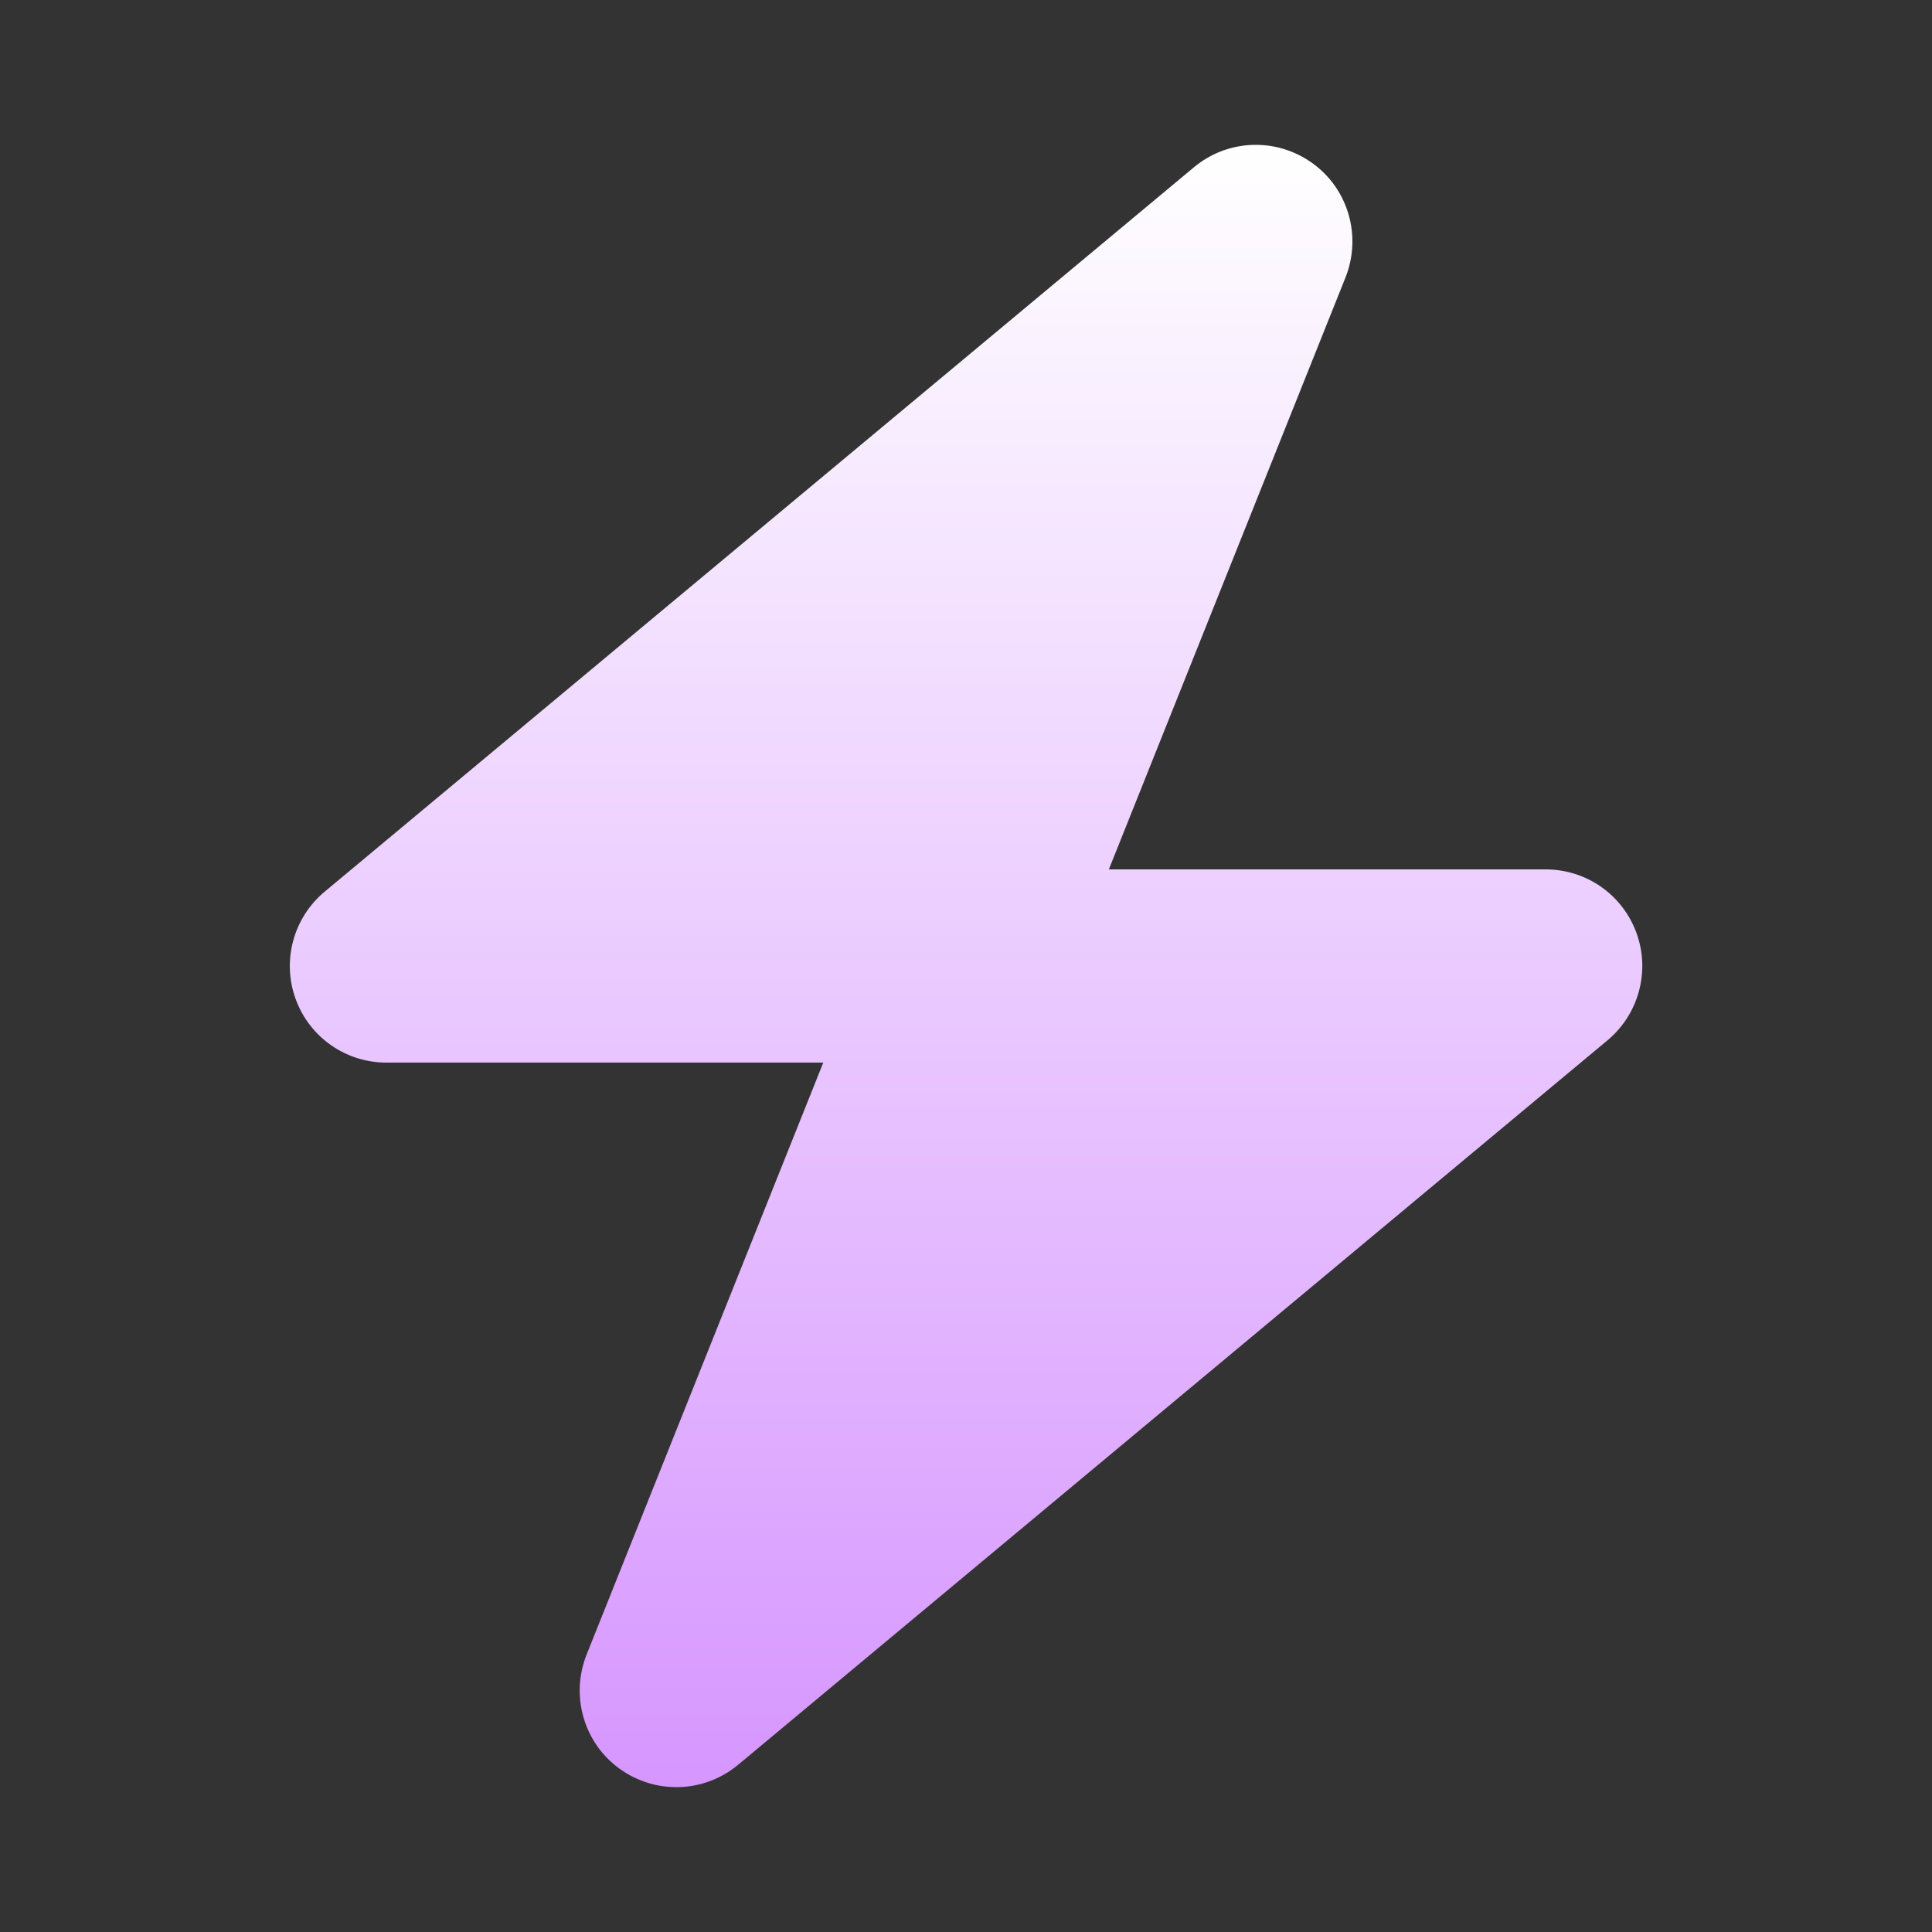 <svg width="32" height="32" viewBox="0 0 32 32" fill="none" xmlns="http://www.w3.org/2000/svg">
  <rect x="0" y="0" width="32" height="32" fill="#333333" stroke="none"/>
  <path
    d="M21.741 2.705C22.336 3.135 22.556 3.915 22.286 4.595L18.366 14.4H25.601C26.276 14.4 26.876 14.82 27.106 15.455C27.336 16.09 27.141 16.8 26.626 17.23L12.226 29.23C11.661 29.7 10.856 29.725 10.261 29.295C9.666 28.865 9.446 28.085 9.716 27.405L13.636 17.6H6.401C5.726 17.6 5.126 17.18 4.896 16.545C4.666 15.91 4.861 15.2 5.376 14.77L19.776 2.77C20.341 2.3 21.146 2.275 21.741 2.705Z"
    fill="url(#paint0_linear_791_733)"
  />
  <defs>
    <linearGradient id="paint0_linear_791_733" x1="16.001" y1="2.399" x2="16.001" y2="29.601" gradientUnits="userSpaceOnUse">
      <stop stop-color="white" />
      <stop stop-color="#D696FF" offset="1" />
    </linearGradient>
  </defs>
</svg>








